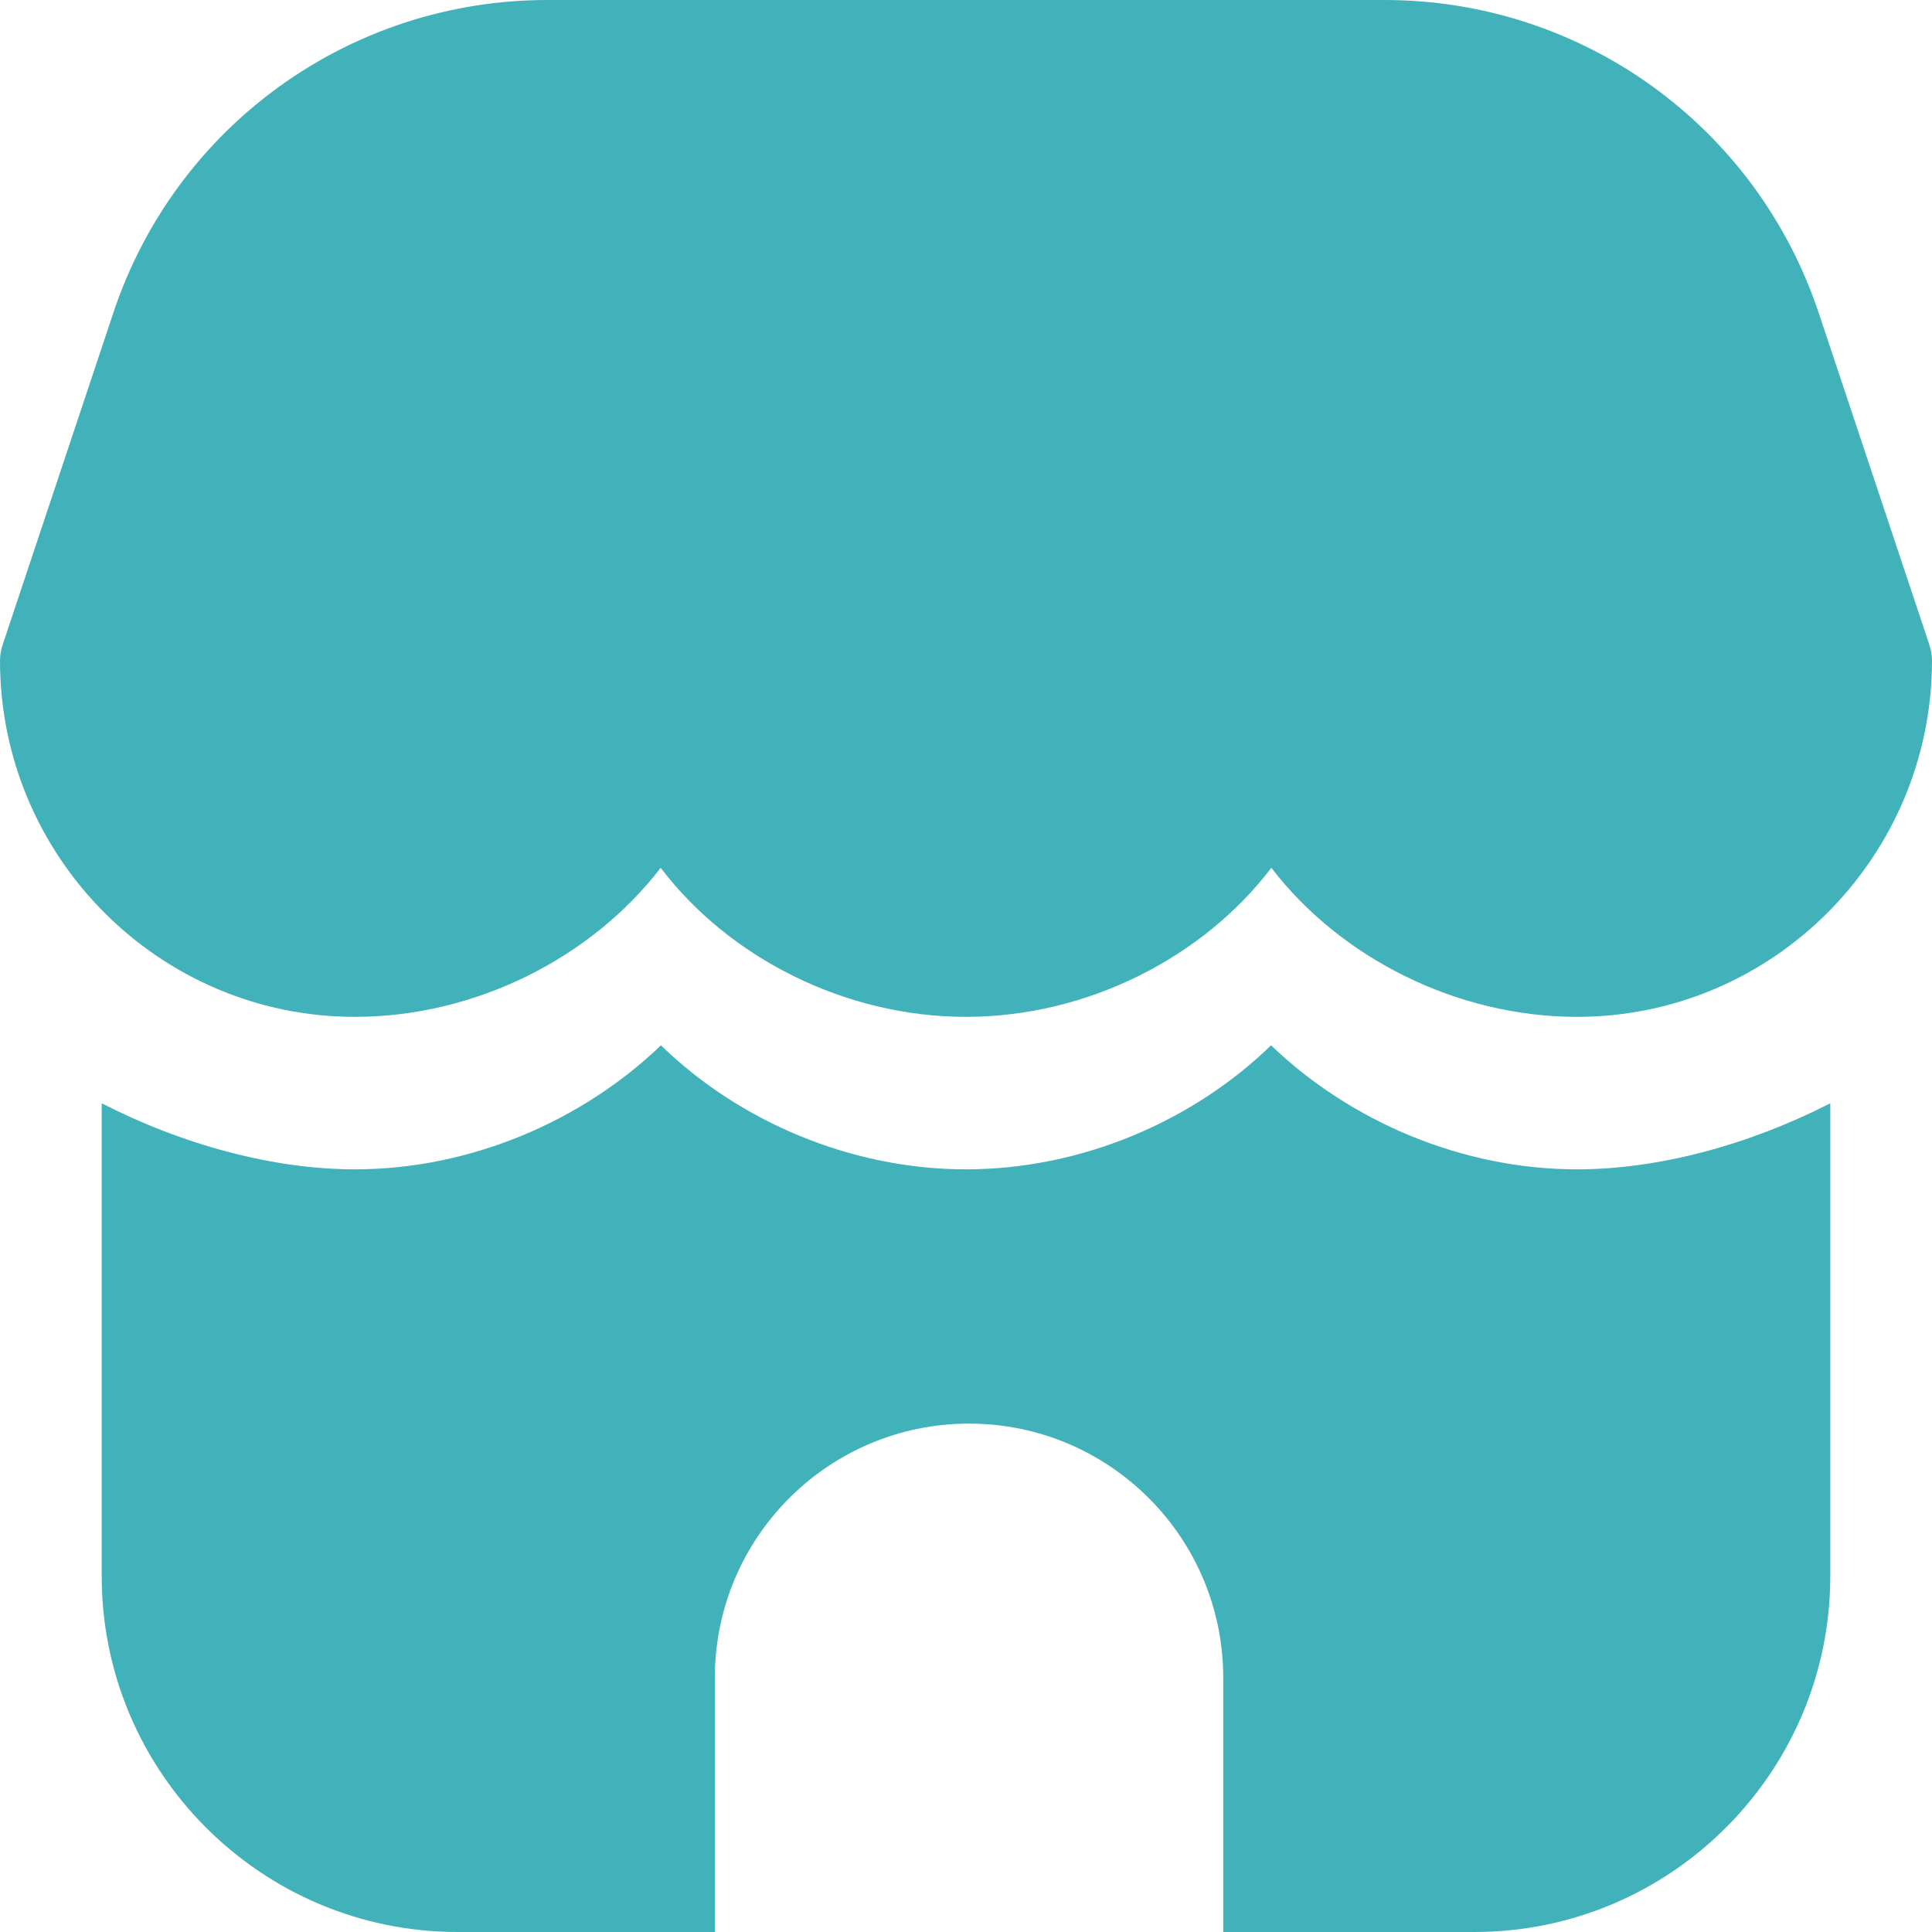 <svg width="27.962" height="27.962" viewBox="0 0 27.962 27.962" fill="none" xmlns="http://www.w3.org/2000/svg" xmlns:xlink="http://www.w3.org/1999/xlink">
	<desc>
			Created with Pixso.
	</desc>
	<path id="Path 2113" d="M26.49 22.811C26.49 25.651 24.179 27.962 21.339 27.962L17.704 27.962L17.704 24.283C17.704 22.252 16.056 20.604 14.025 20.604C11.994 20.604 10.346 22.252 10.346 24.283L10.346 27.962L6.623 27.962C3.782 27.962 1.472 25.651 1.472 22.811L1.472 15.968C2.649 16.571 3.958 16.924 5.136 16.924C6.799 16.924 8.418 16.232 9.566 15.129C10.699 16.232 12.318 16.924 13.981 16.924C15.644 16.924 17.262 16.232 18.396 15.129C19.544 16.232 21.162 16.924 22.825 16.924C24.003 16.924 25.312 16.571 26.49 15.968L26.49 22.811ZM27.924 9.333L26.322 4.528C25.419 1.819 22.895 0 20.04 0L7.922 0C5.067 0 2.542 1.819 1.64 4.528L0.038 9.333C0.013 9.409 0 9.487 0 9.567C0.004 12.407 2.308 14.717 5.136 14.717C6.884 14.717 8.562 13.862 9.562 12.56C10.552 13.862 12.228 14.717 13.981 14.717C15.733 14.717 17.409 13.862 18.4 12.56C19.4 13.862 21.078 14.717 22.826 14.717C25.654 14.717 27.957 12.407 27.962 9.567C27.962 9.487 27.949 9.409 27.924 9.333Z" fill-rule="evenodd" fill="#42b2ba"/>
	<defs/>
</svg>
